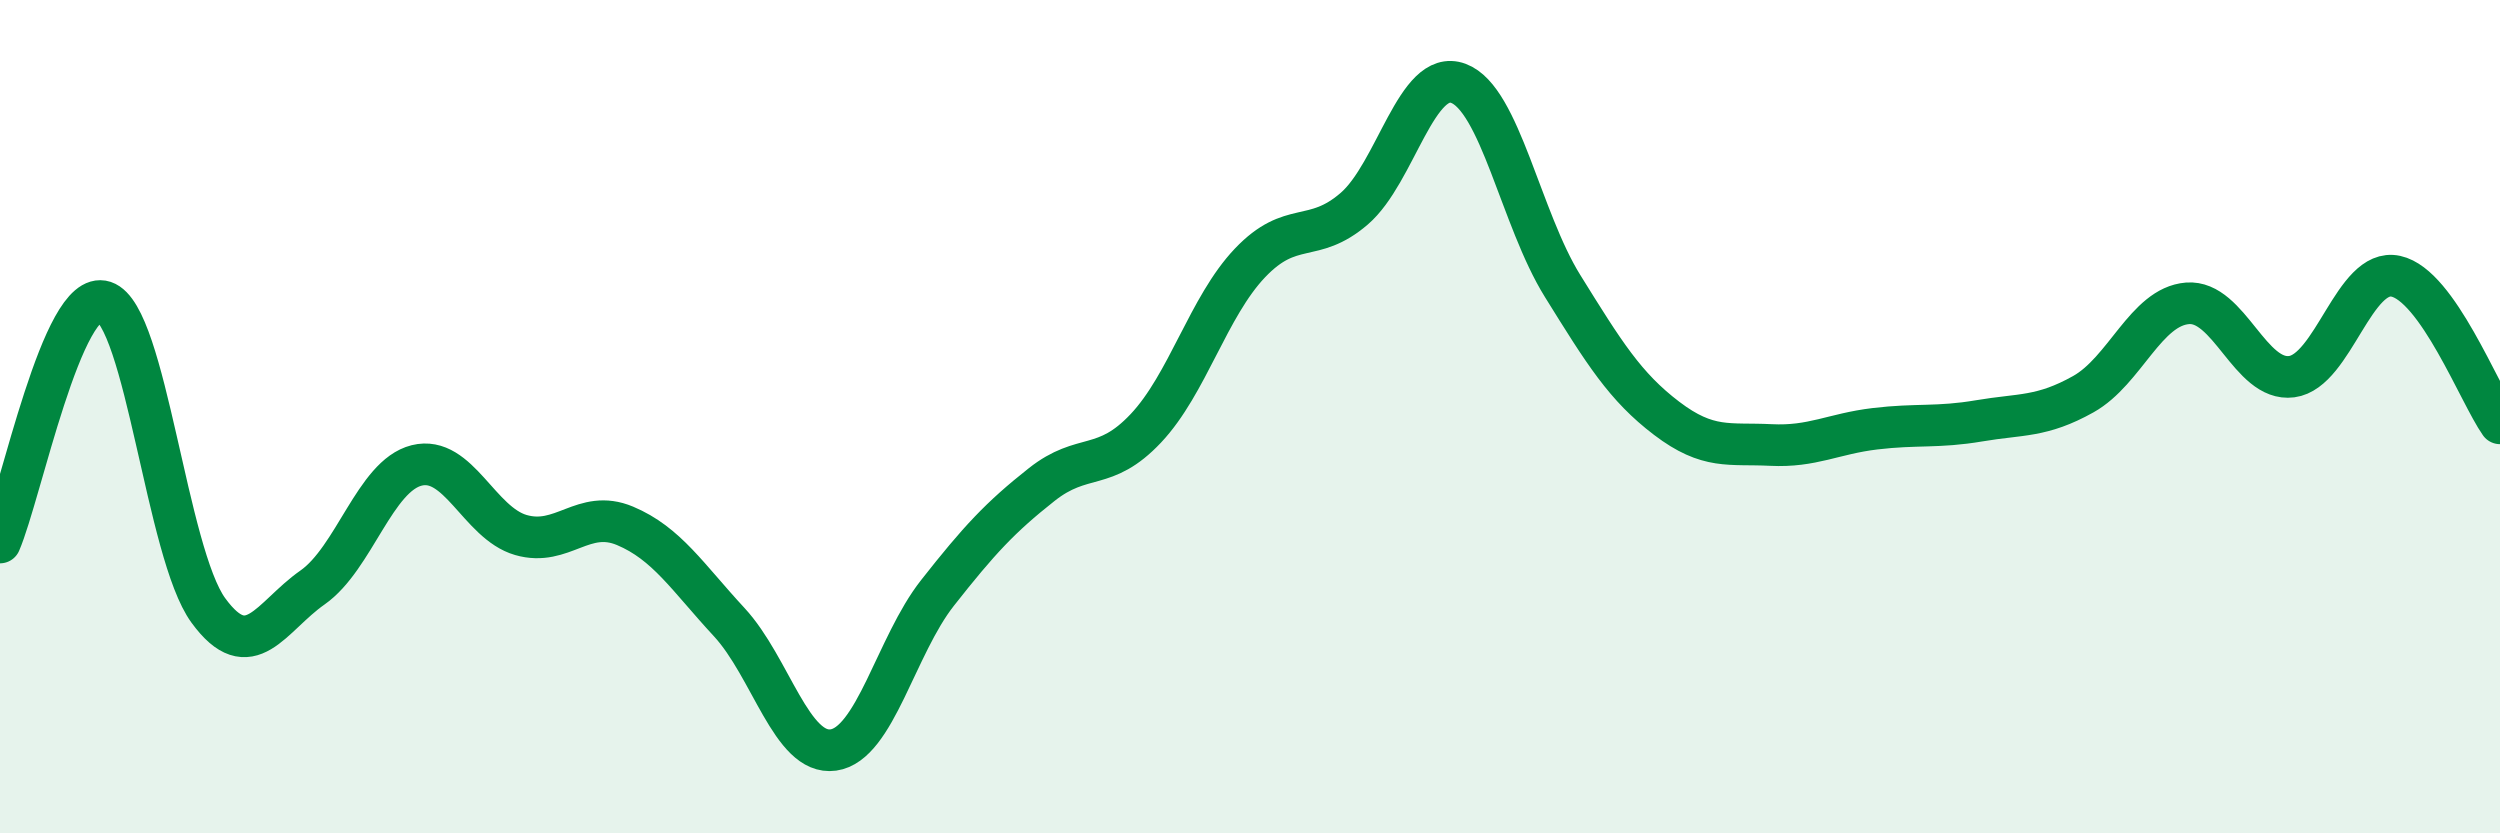 
    <svg width="60" height="20" viewBox="0 0 60 20" xmlns="http://www.w3.org/2000/svg">
      <path
        d="M 0,13.02 C 0.5,11.86 1.5,6.91 2.5,7.24 C 3.5,7.57 4,13.28 5,14.65 C 6,16.02 6.5,14.8 7.5,14.1 C 8.5,13.4 9,11.42 10,11.17 C 11,10.92 11.5,12.55 12.5,12.84 C 13.5,13.13 14,12.2 15,12.62 C 16,13.04 16.5,13.85 17.5,14.93 C 18.5,16.01 19,18.14 20,18 C 21,17.86 21.5,15.5 22.5,14.23 C 23.5,12.96 24,12.42 25,11.63 C 26,10.84 26.5,11.34 27.5,10.28 C 28.5,9.22 29,7.36 30,6.31 C 31,5.26 31.5,5.87 32.5,5.01 C 33.5,4.15 34,1.63 35,2 C 36,2.37 36.5,5.25 37.5,6.86 C 38.5,8.47 39,9.28 40,10.04 C 41,10.8 41.5,10.63 42.5,10.68 C 43.5,10.73 44,10.41 45,10.29 C 46,10.17 46.5,10.27 47.5,10.1 C 48.5,9.93 49,10.02 50,9.46 C 51,8.9 51.5,7.36 52.5,7.28 C 53.5,7.2 54,9.17 55,9.04 C 56,8.91 56.5,6.41 57.5,6.63 C 58.5,6.85 59.5,9.45 60,10.16L60 20L0 20Z"
        fill="#008740"
        opacity="0.1"
        stroke-linecap="round"
        stroke-linejoin="round"
      />
      <path
        d="M 0,13.02 C 0.5,11.86 1.5,6.91 2.5,7.24 C 3.5,7.57 4,13.28 5,14.65 C 6,16.02 6.5,14.8 7.5,14.1 C 8.5,13.4 9,11.42 10,11.17 C 11,10.92 11.5,12.55 12.5,12.84 C 13.5,13.13 14,12.2 15,12.62 C 16,13.04 16.5,13.85 17.5,14.93 C 18.5,16.01 19,18.14 20,18 C 21,17.86 21.5,15.5 22.5,14.23 C 23.5,12.96 24,12.42 25,11.63 C 26,10.84 26.5,11.34 27.5,10.28 C 28.5,9.22 29,7.36 30,6.31 C 31,5.26 31.5,5.87 32.5,5.01 C 33.5,4.15 34,1.63 35,2 C 36,2.37 36.5,5.25 37.5,6.86 C 38.5,8.47 39,9.28 40,10.04 C 41,10.8 41.5,10.63 42.5,10.68 C 43.5,10.73 44,10.41 45,10.29 C 46,10.17 46.5,10.27 47.5,10.1 C 48.5,9.93 49,10.02 50,9.46 C 51,8.9 51.5,7.36 52.5,7.28 C 53.5,7.2 54,9.17 55,9.04 C 56,8.91 56.5,6.41 57.5,6.63 C 58.5,6.85 59.5,9.45 60,10.16"
        stroke="#008740"
        stroke-width="1"
        fill="none"
        stroke-linecap="round"
        stroke-linejoin="round"
      />
    </svg>
  